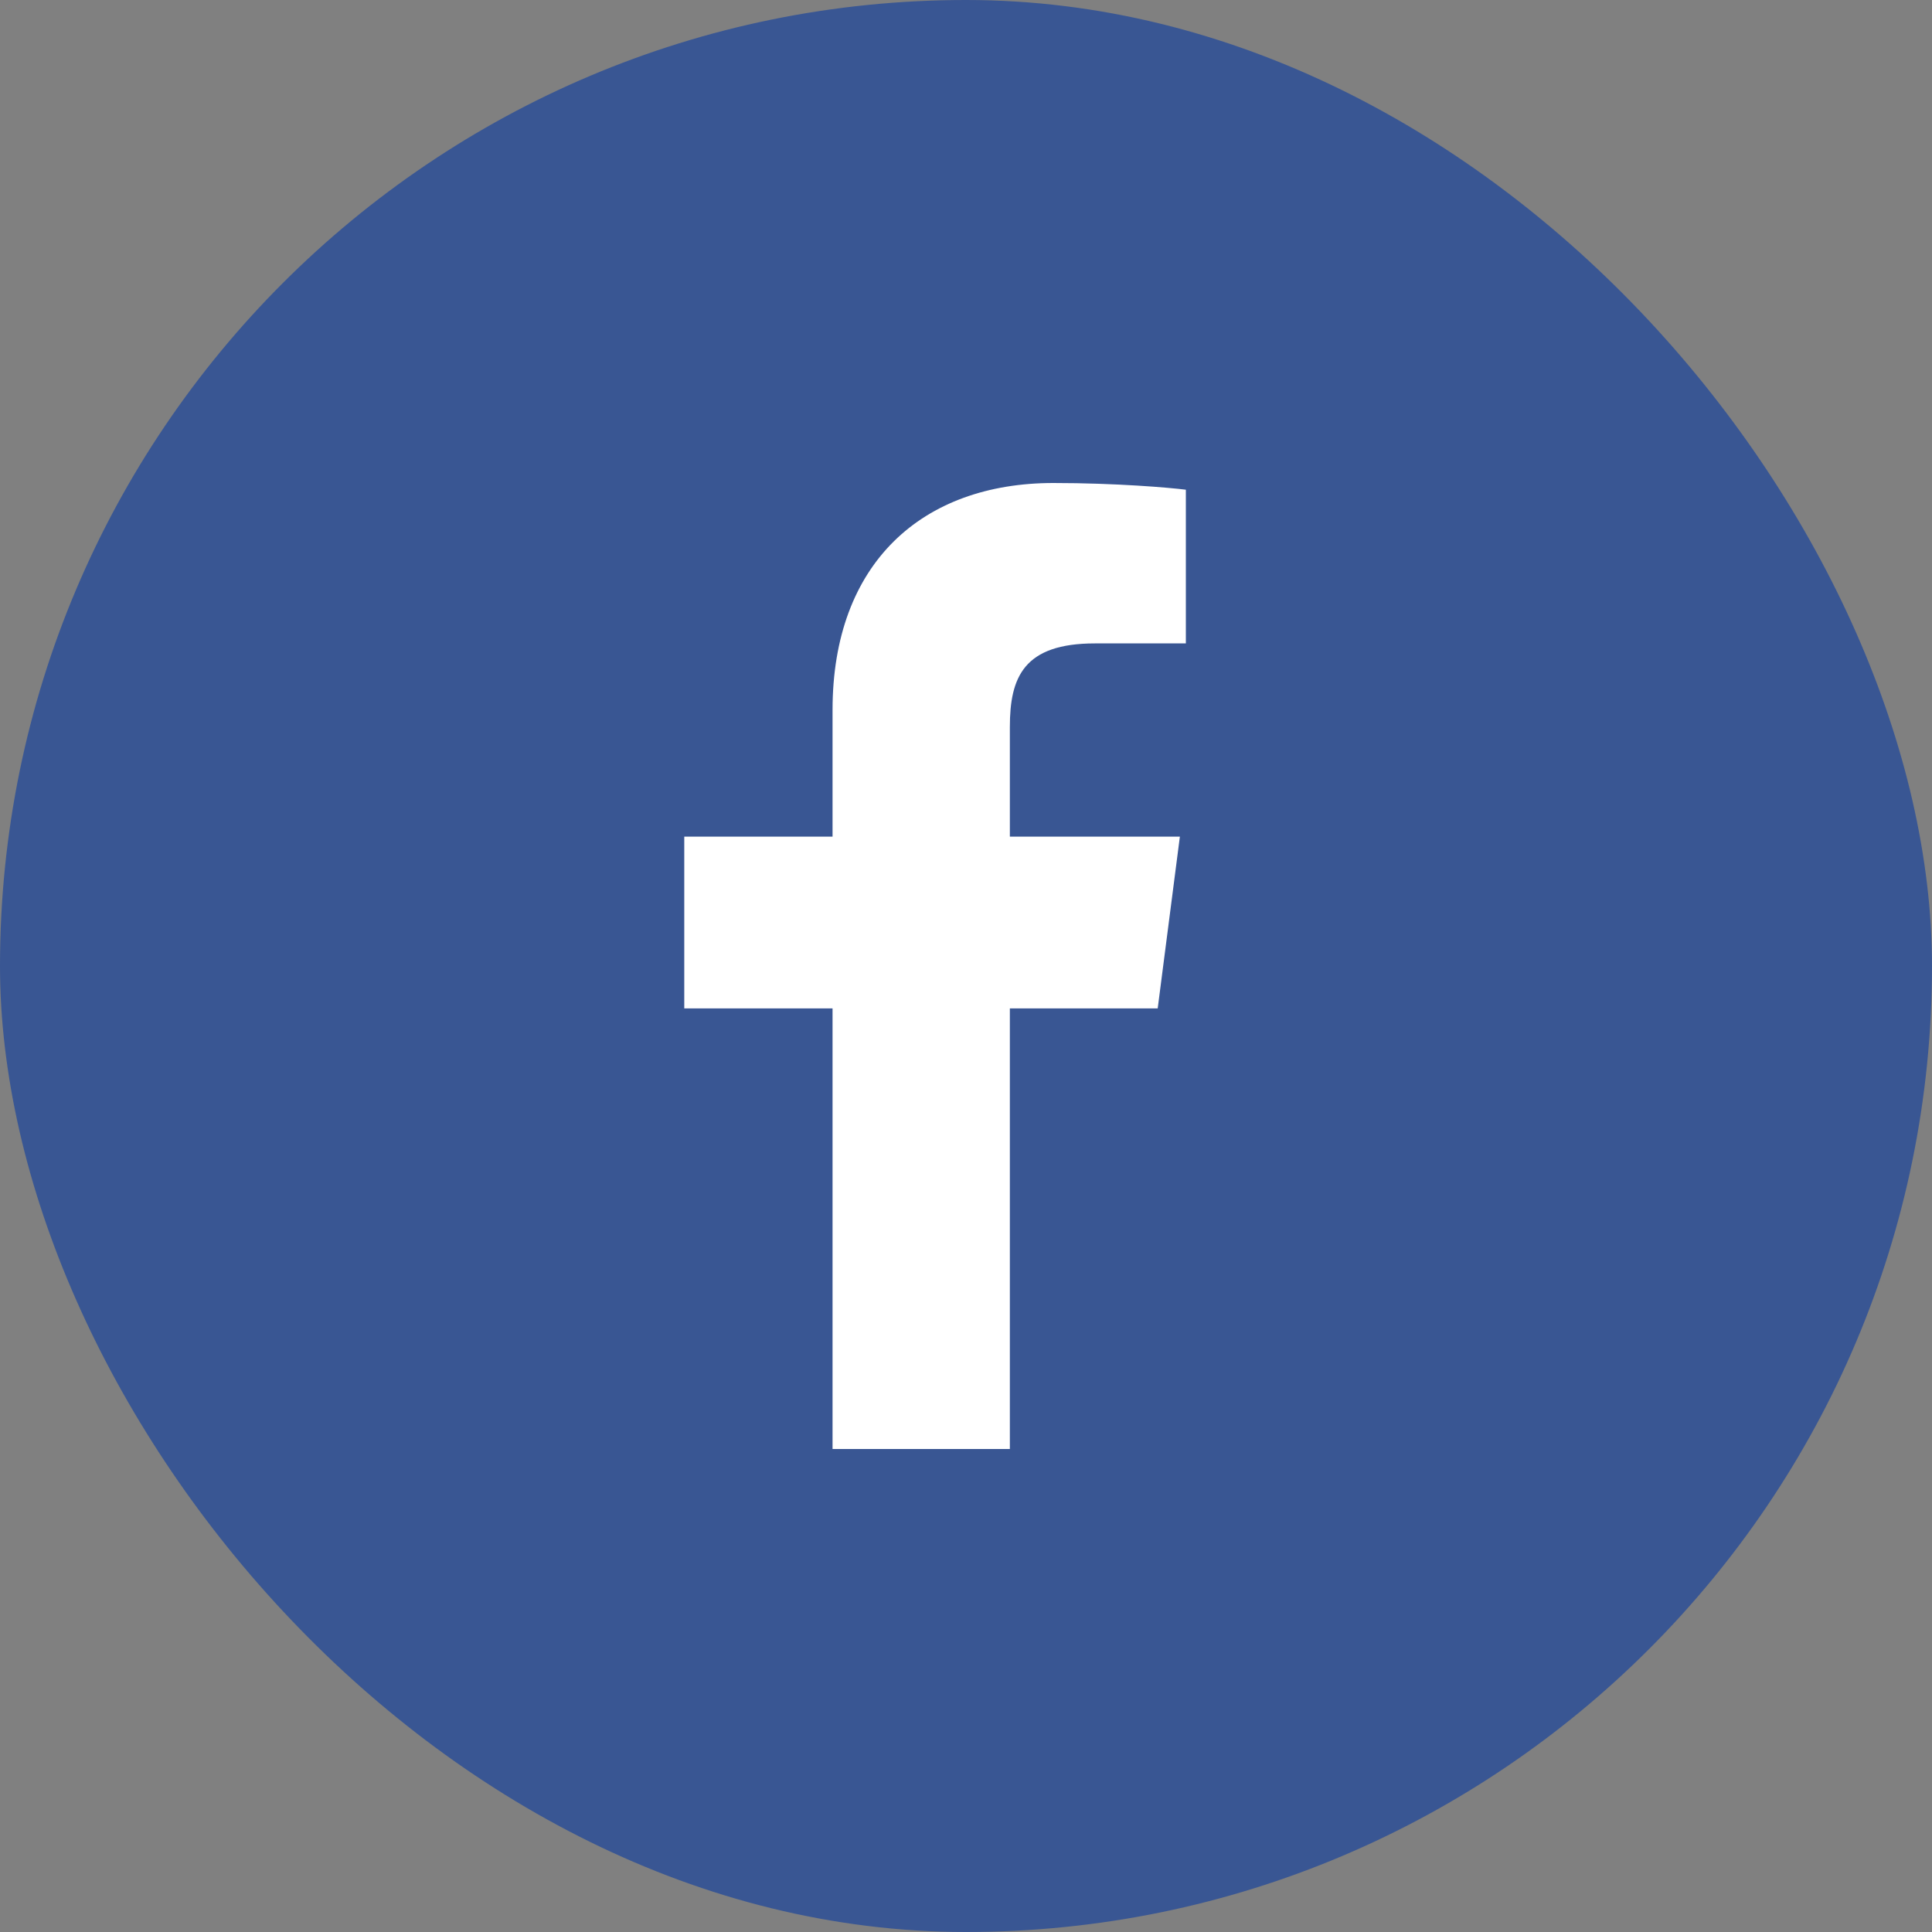 <svg width="40" height="40" viewBox="0 0 40 40" fill="none" xmlns="http://www.w3.org/2000/svg">
<rect x="0" y="0" width="40" height="40" fill="#808080" stroke="none"/>
<rect width="40" height="40" rx="20" fill="#395693"/>
<path d="M20.908 30V20.878H23.969L24.428 17.322H20.908V15.052C20.908 14.022 21.193 13.321 22.671 13.321L24.552 13.32V10.139C24.227 10.097 23.11 10 21.81 10C19.095 10 17.237 11.657 17.237 14.699V17.322H14.167V20.878H17.237V30H20.908Z" fill="white"/>
</svg>
